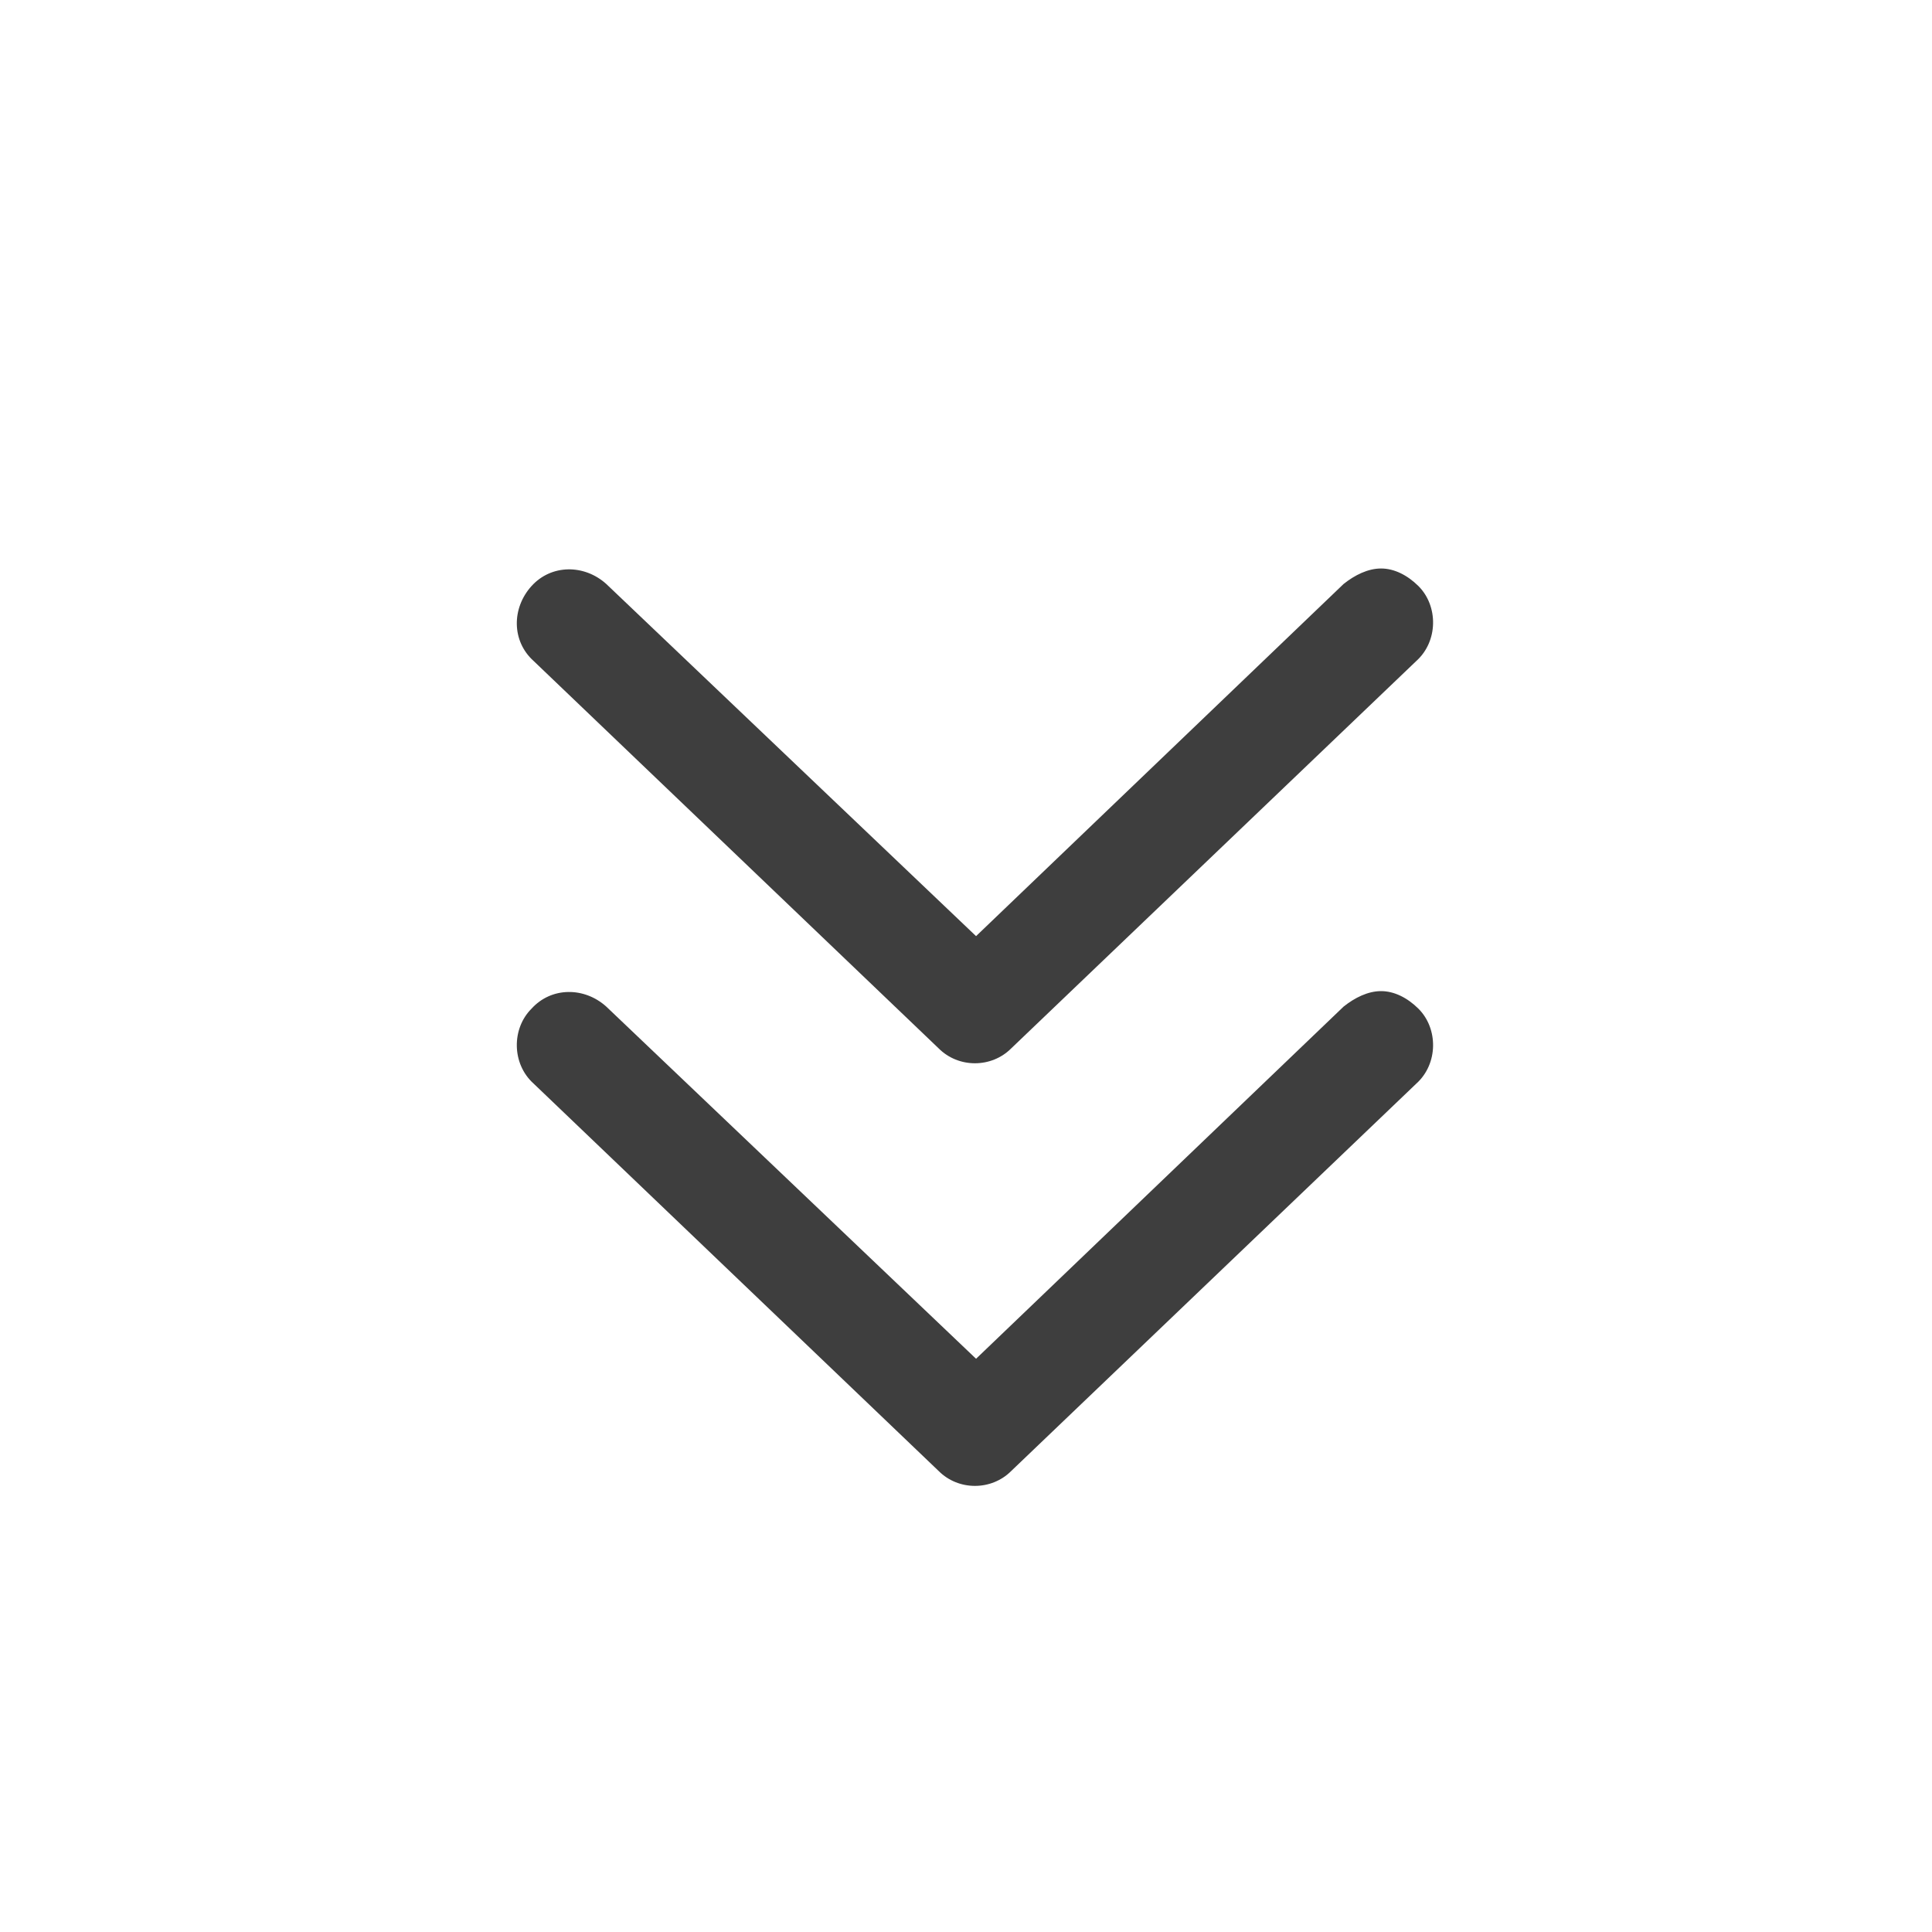<svg width="24" height="24" viewBox="0 0 24 24" fill="none" xmlns="http://www.w3.org/2000/svg">
<path d="M11.66 13.023L6.629 8.211C6.355 7.965 6.355 7.555 6.602 7.281C6.848 7.008 7.258 7.008 7.531 7.254L12.125 11.629L16.691 7.254C16.828 7.145 16.992 7.062 17.156 7.062C17.32 7.062 17.484 7.145 17.621 7.281C17.867 7.527 17.867 7.965 17.594 8.211L12.562 13.023C12.316 13.27 11.906 13.27 11.66 13.023ZM17.156 12.312C17.32 12.312 17.484 12.395 17.621 12.531C17.867 12.777 17.867 13.215 17.594 13.461L12.562 18.273C12.316 18.52 11.906 18.52 11.66 18.273L6.629 13.461C6.355 13.215 6.355 12.777 6.602 12.531C6.848 12.258 7.258 12.258 7.531 12.504L12.125 16.879L16.691 12.504C16.828 12.395 16.992 12.312 17.156 12.312Z" fill="#3E3E3E"/>
</svg>
